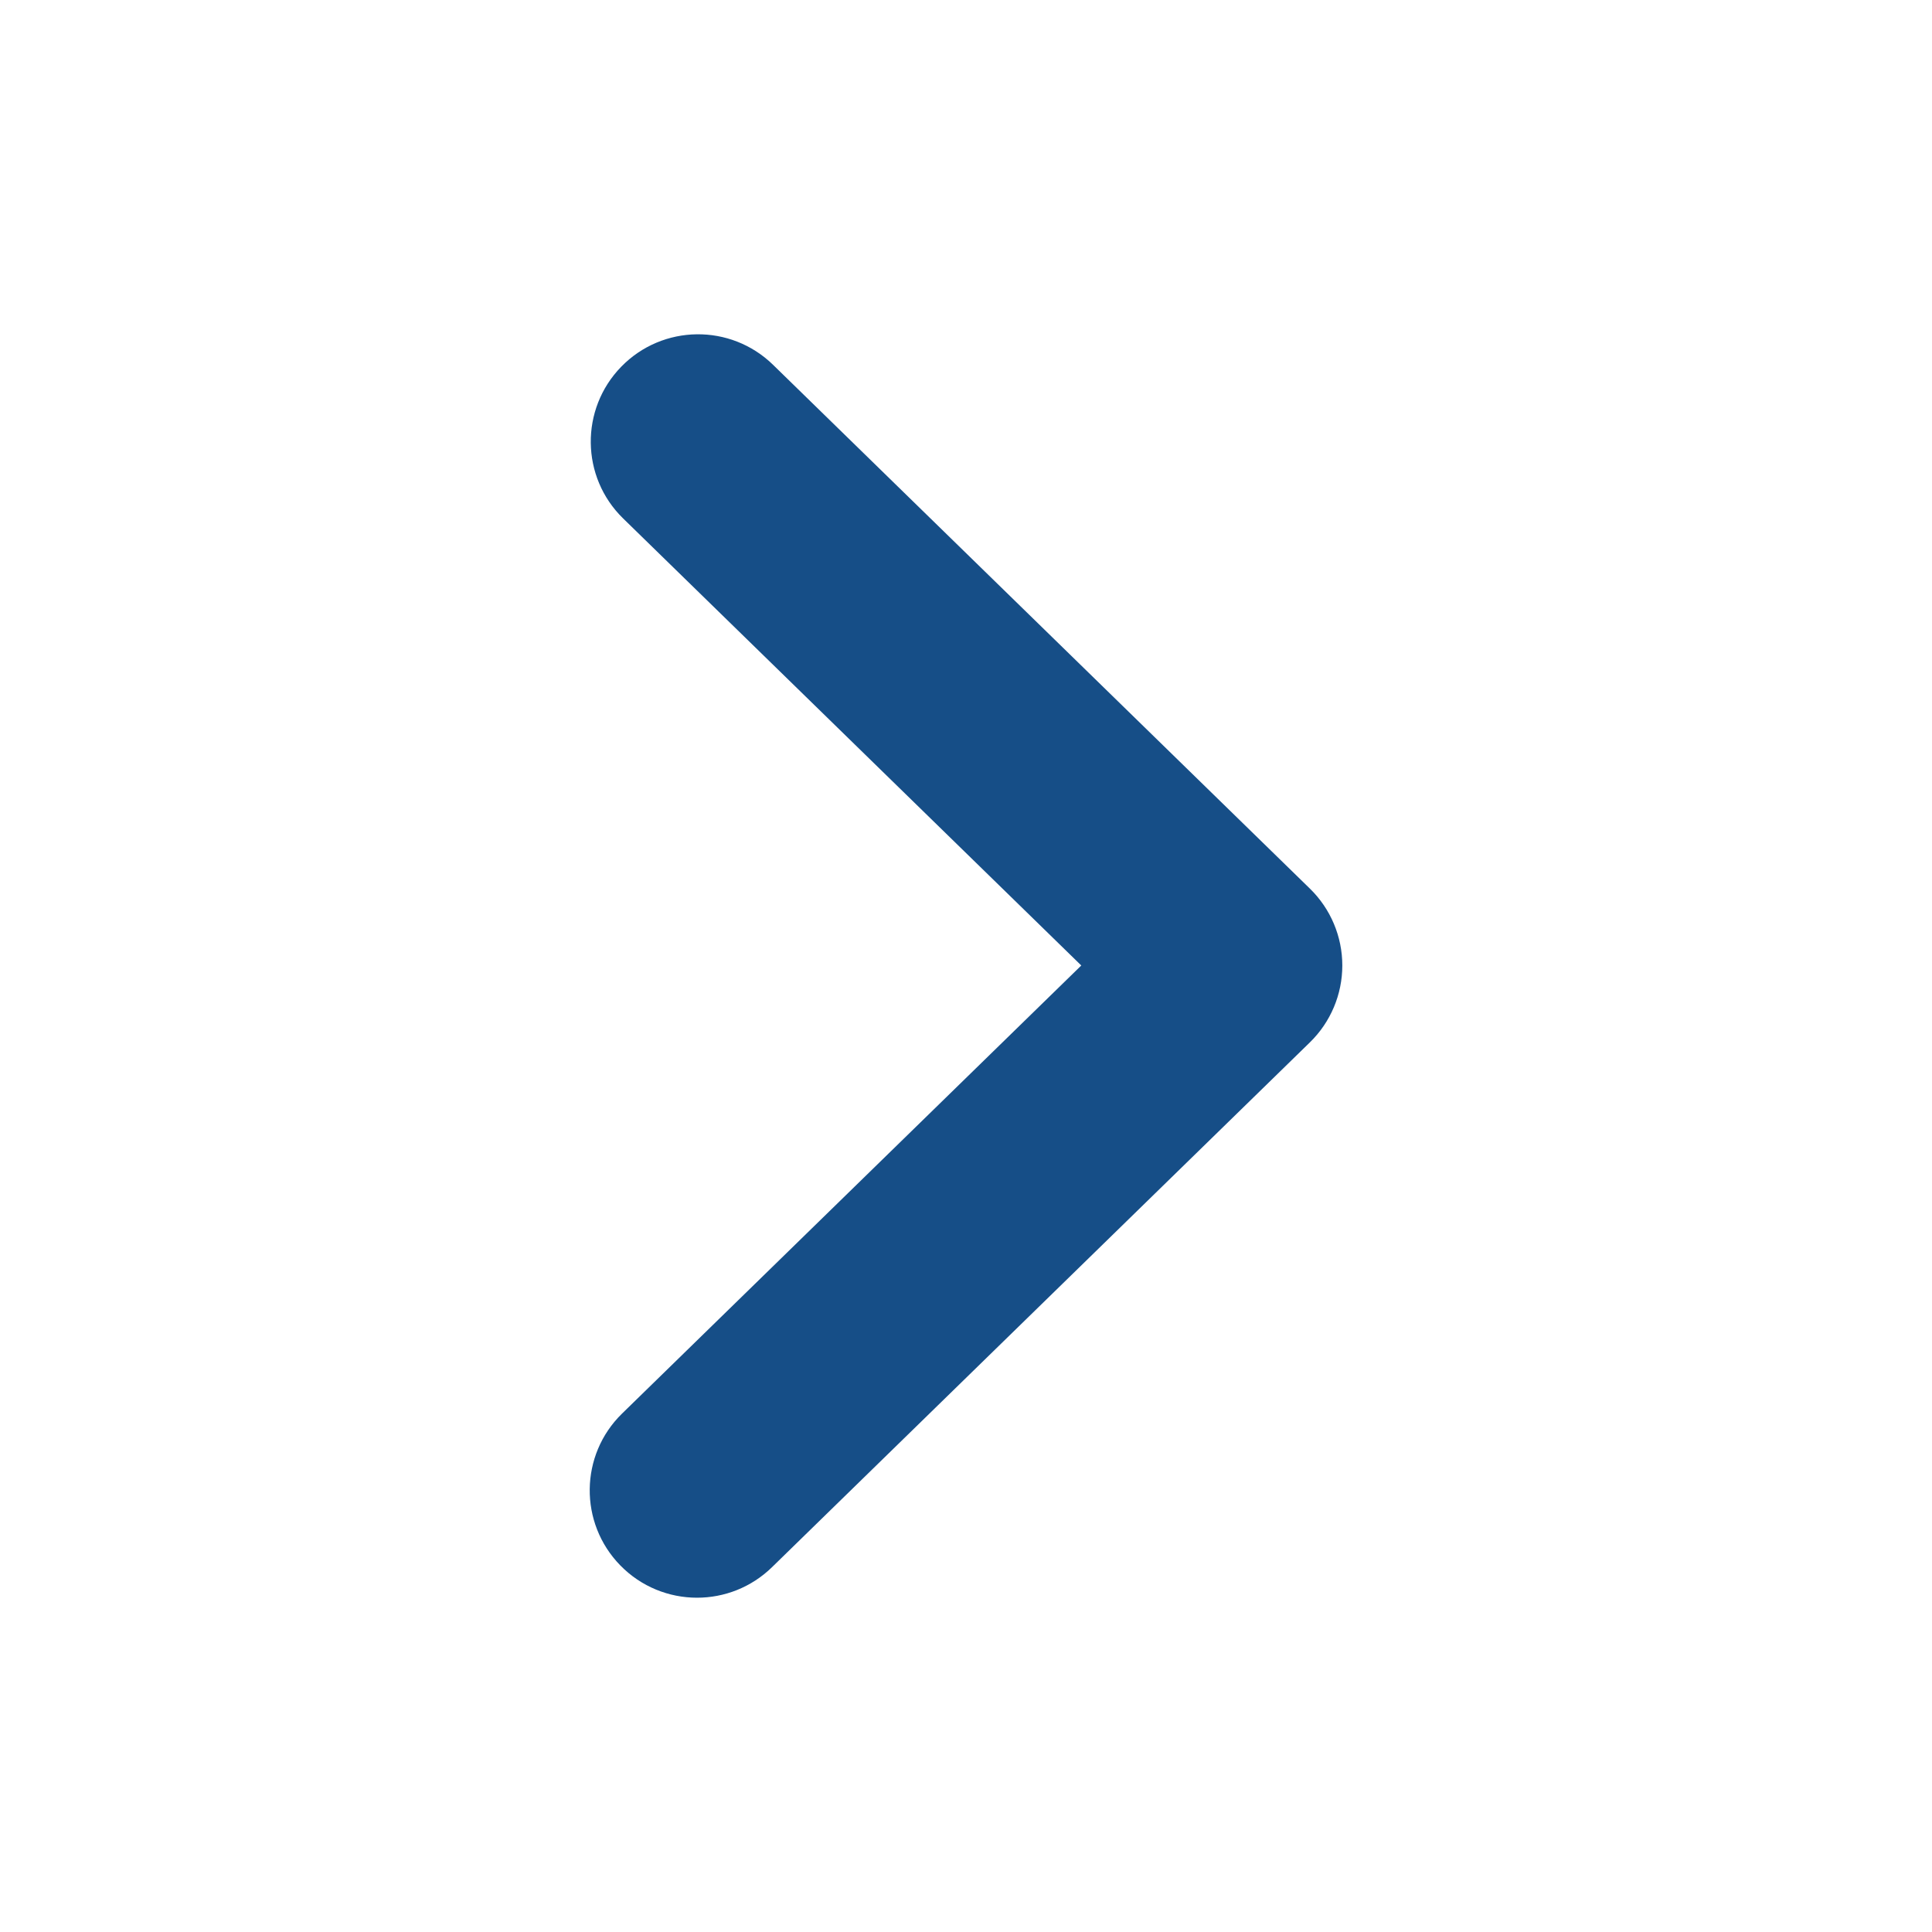 <svg xmlns="http://www.w3.org/2000/svg"  viewBox="0 0 72 72" width="20px" height="20px" fill="#164e87"><path d="M25.977,59.542c-1.04,0-2.079-0.403-2.863-1.207c-1.542-1.581-1.512-4.114,0.069-5.656l17.113-16.698l-17.074-16.66	c-1.581-1.542-1.611-4.075-0.069-5.656c1.544-1.582,4.076-1.612,5.657-0.069l20.008,19.522c0.771,0.752,1.206,1.785,1.206,2.863	s-0.435,2.11-1.206,2.863L28.771,58.404C27.992,59.164,26.984,59.542,25.977,59.542z"/></svg>
